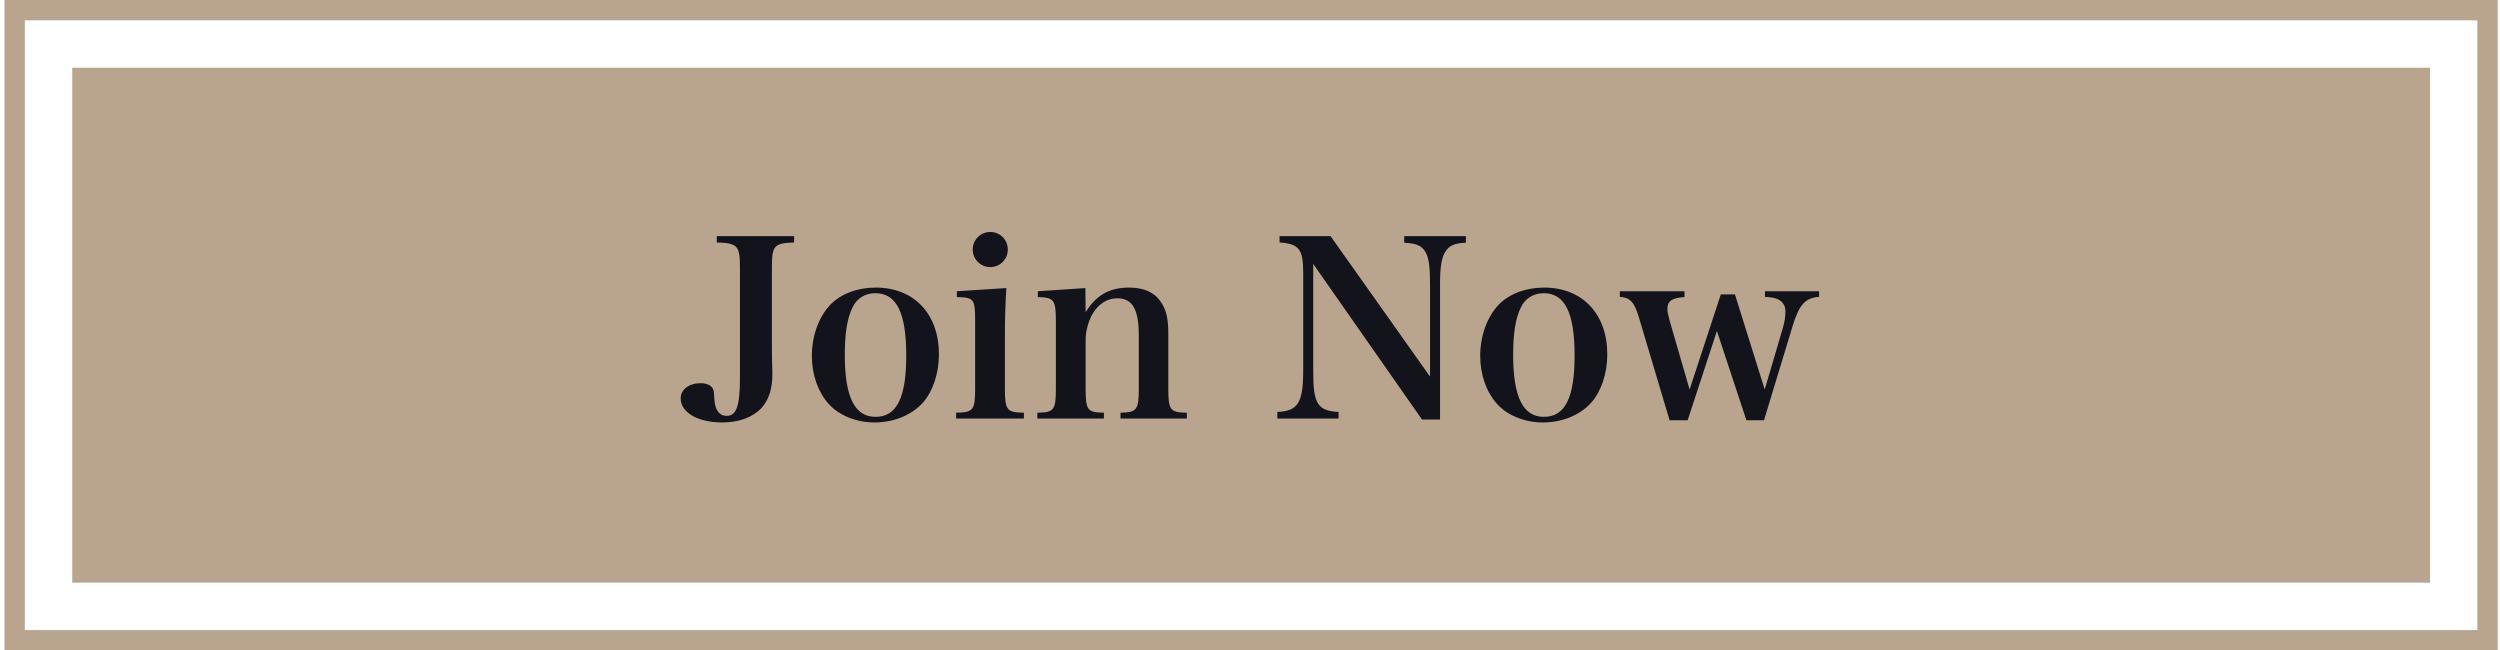 <svg width="246" height="64" viewBox="0 0 246 64" fill="none" xmlns="http://www.w3.org/2000/svg">
<rect x="-1" y="1" width="243.333" height="62" transform="matrix(-1 0 0 1 243.773 0)" stroke="#B9A58D" stroke-width="2"/>
<rect x="7.109" y="6.666" width="232" height="50.667" fill="#B9A58D"/>
<path d="M70.531 23.234H78.139V23.858C76.147 23.93 75.955 24.17 75.955 26.354V34.034C75.955 34.538 75.955 35.09 75.979 35.978C76.003 36.314 76.003 36.578 76.003 36.794C76.003 38.282 75.643 39.362 74.923 40.154C74.059 41.066 72.715 41.57 71.059 41.57C68.659 41.57 66.979 40.586 66.979 39.194C66.979 38.33 67.795 37.706 68.947 37.706C69.499 37.706 69.955 37.898 70.123 38.21C70.243 38.426 70.243 38.426 70.291 39.266C70.339 40.322 70.771 40.922 71.491 40.922C72.475 40.922 72.811 39.962 72.811 37.154V26.354C72.811 24.17 72.595 23.93 70.531 23.858V23.234ZM79.888 35.018C79.888 33.05 80.559 31.202 81.688 30.002C82.719 28.922 84.352 28.298 86.175 28.298C89.944 28.298 92.391 30.89 92.391 34.874C92.391 36.746 91.791 38.522 90.808 39.626C89.704 40.85 87.951 41.57 86.055 41.57C84.255 41.57 82.552 40.874 81.543 39.746C80.487 38.57 79.888 36.866 79.888 35.018ZM83.127 34.898C83.127 39.05 84.088 41.018 86.151 41.018C88.24 41.018 89.175 39.146 89.175 34.97C89.175 30.77 88.216 28.85 86.127 28.85C85.144 28.85 84.303 29.354 83.895 30.242C83.368 31.274 83.127 32.81 83.127 34.898ZM94.154 28.658L99.026 28.346C98.93 29.786 98.882 31.466 98.882 33.002V38.21C98.882 40.346 99.05 40.586 100.754 40.61V41.186H94.082V40.61C95.786 40.586 95.954 40.346 95.954 38.21V31.562C95.954 29.426 95.834 29.258 94.154 29.234V28.658ZM95.714 24.554C95.714 23.594 96.482 22.826 97.442 22.826C98.402 22.826 99.17 23.594 99.17 24.554C99.17 25.514 98.402 26.282 97.442 26.282C96.482 26.282 95.714 25.514 95.714 24.554ZM106.802 28.346L106.826 30.722C107.858 29.042 109.178 28.298 111.098 28.298C112.658 28.298 113.738 28.826 114.362 29.93C114.794 30.65 114.962 31.442 114.962 32.882V38.21C114.962 40.346 115.13 40.586 116.786 40.61V41.186H110.258V40.61C111.866 40.586 112.058 40.322 112.058 38.21V33.026C112.058 30.434 111.434 29.354 109.946 29.354C108.938 29.354 108.074 29.906 107.474 30.938C107.09 31.634 106.826 32.618 106.826 33.41V38.21C106.826 40.37 106.994 40.586 108.626 40.61V41.186H102.074V40.61C103.73 40.586 103.898 40.346 103.898 38.21V31.562C103.898 29.522 103.706 29.258 102.122 29.234V28.658L106.802 28.346ZM129.221 25.97V36.578C129.221 39.746 129.653 40.418 131.717 40.538V41.186H125.693V40.538C127.733 40.442 128.237 39.65 128.237 36.386V26.858C128.237 24.506 127.829 24.002 125.909 23.858V23.234H130.925L140.717 37.058V28.034C140.717 26.234 140.597 25.346 140.261 24.794C139.901 24.17 139.397 23.954 138.173 23.882V23.234H144.245V23.882C143.093 23.93 142.589 24.17 142.205 24.794C141.845 25.37 141.701 26.33 141.701 27.866V41.282H139.925L129.221 25.97ZM145.653 35.018C145.653 33.05 146.325 31.202 147.453 30.002C148.485 28.922 150.117 28.298 151.941 28.298C155.709 28.298 158.157 30.89 158.157 34.874C158.157 36.746 157.557 38.522 156.573 39.626C155.469 40.85 153.717 41.57 151.821 41.57C150.021 41.57 148.317 40.874 147.309 39.746C146.253 38.57 145.653 36.866 145.653 35.018ZM148.893 34.898C148.893 39.05 149.853 41.018 151.917 41.018C154.005 41.018 154.941 39.146 154.941 34.97C154.941 30.77 153.981 28.85 151.893 28.85C150.909 28.85 150.069 29.354 149.661 30.242C149.133 31.274 148.893 32.81 148.893 34.898ZM168.944 32.57L166.064 41.354H164.288L161.288 31.298C160.832 29.738 160.424 29.282 159.392 29.21V28.658H165.752V29.234C164.528 29.306 164.072 29.618 164.072 30.386C164.072 30.674 164.144 31.01 164.288 31.538L166.256 38.33L169.328 28.97H170.72L173.648 38.33L175.424 32.306C175.616 31.634 175.688 31.154 175.688 30.602C175.688 30.05 175.352 29.57 174.824 29.402C174.512 29.282 174.296 29.258 173.672 29.21V28.658H179V29.21C177.632 29.306 177.032 29.978 176.384 32.114L173.576 41.354H171.848L168.944 32.57Z" fill="#13131B"/>
</svg>
